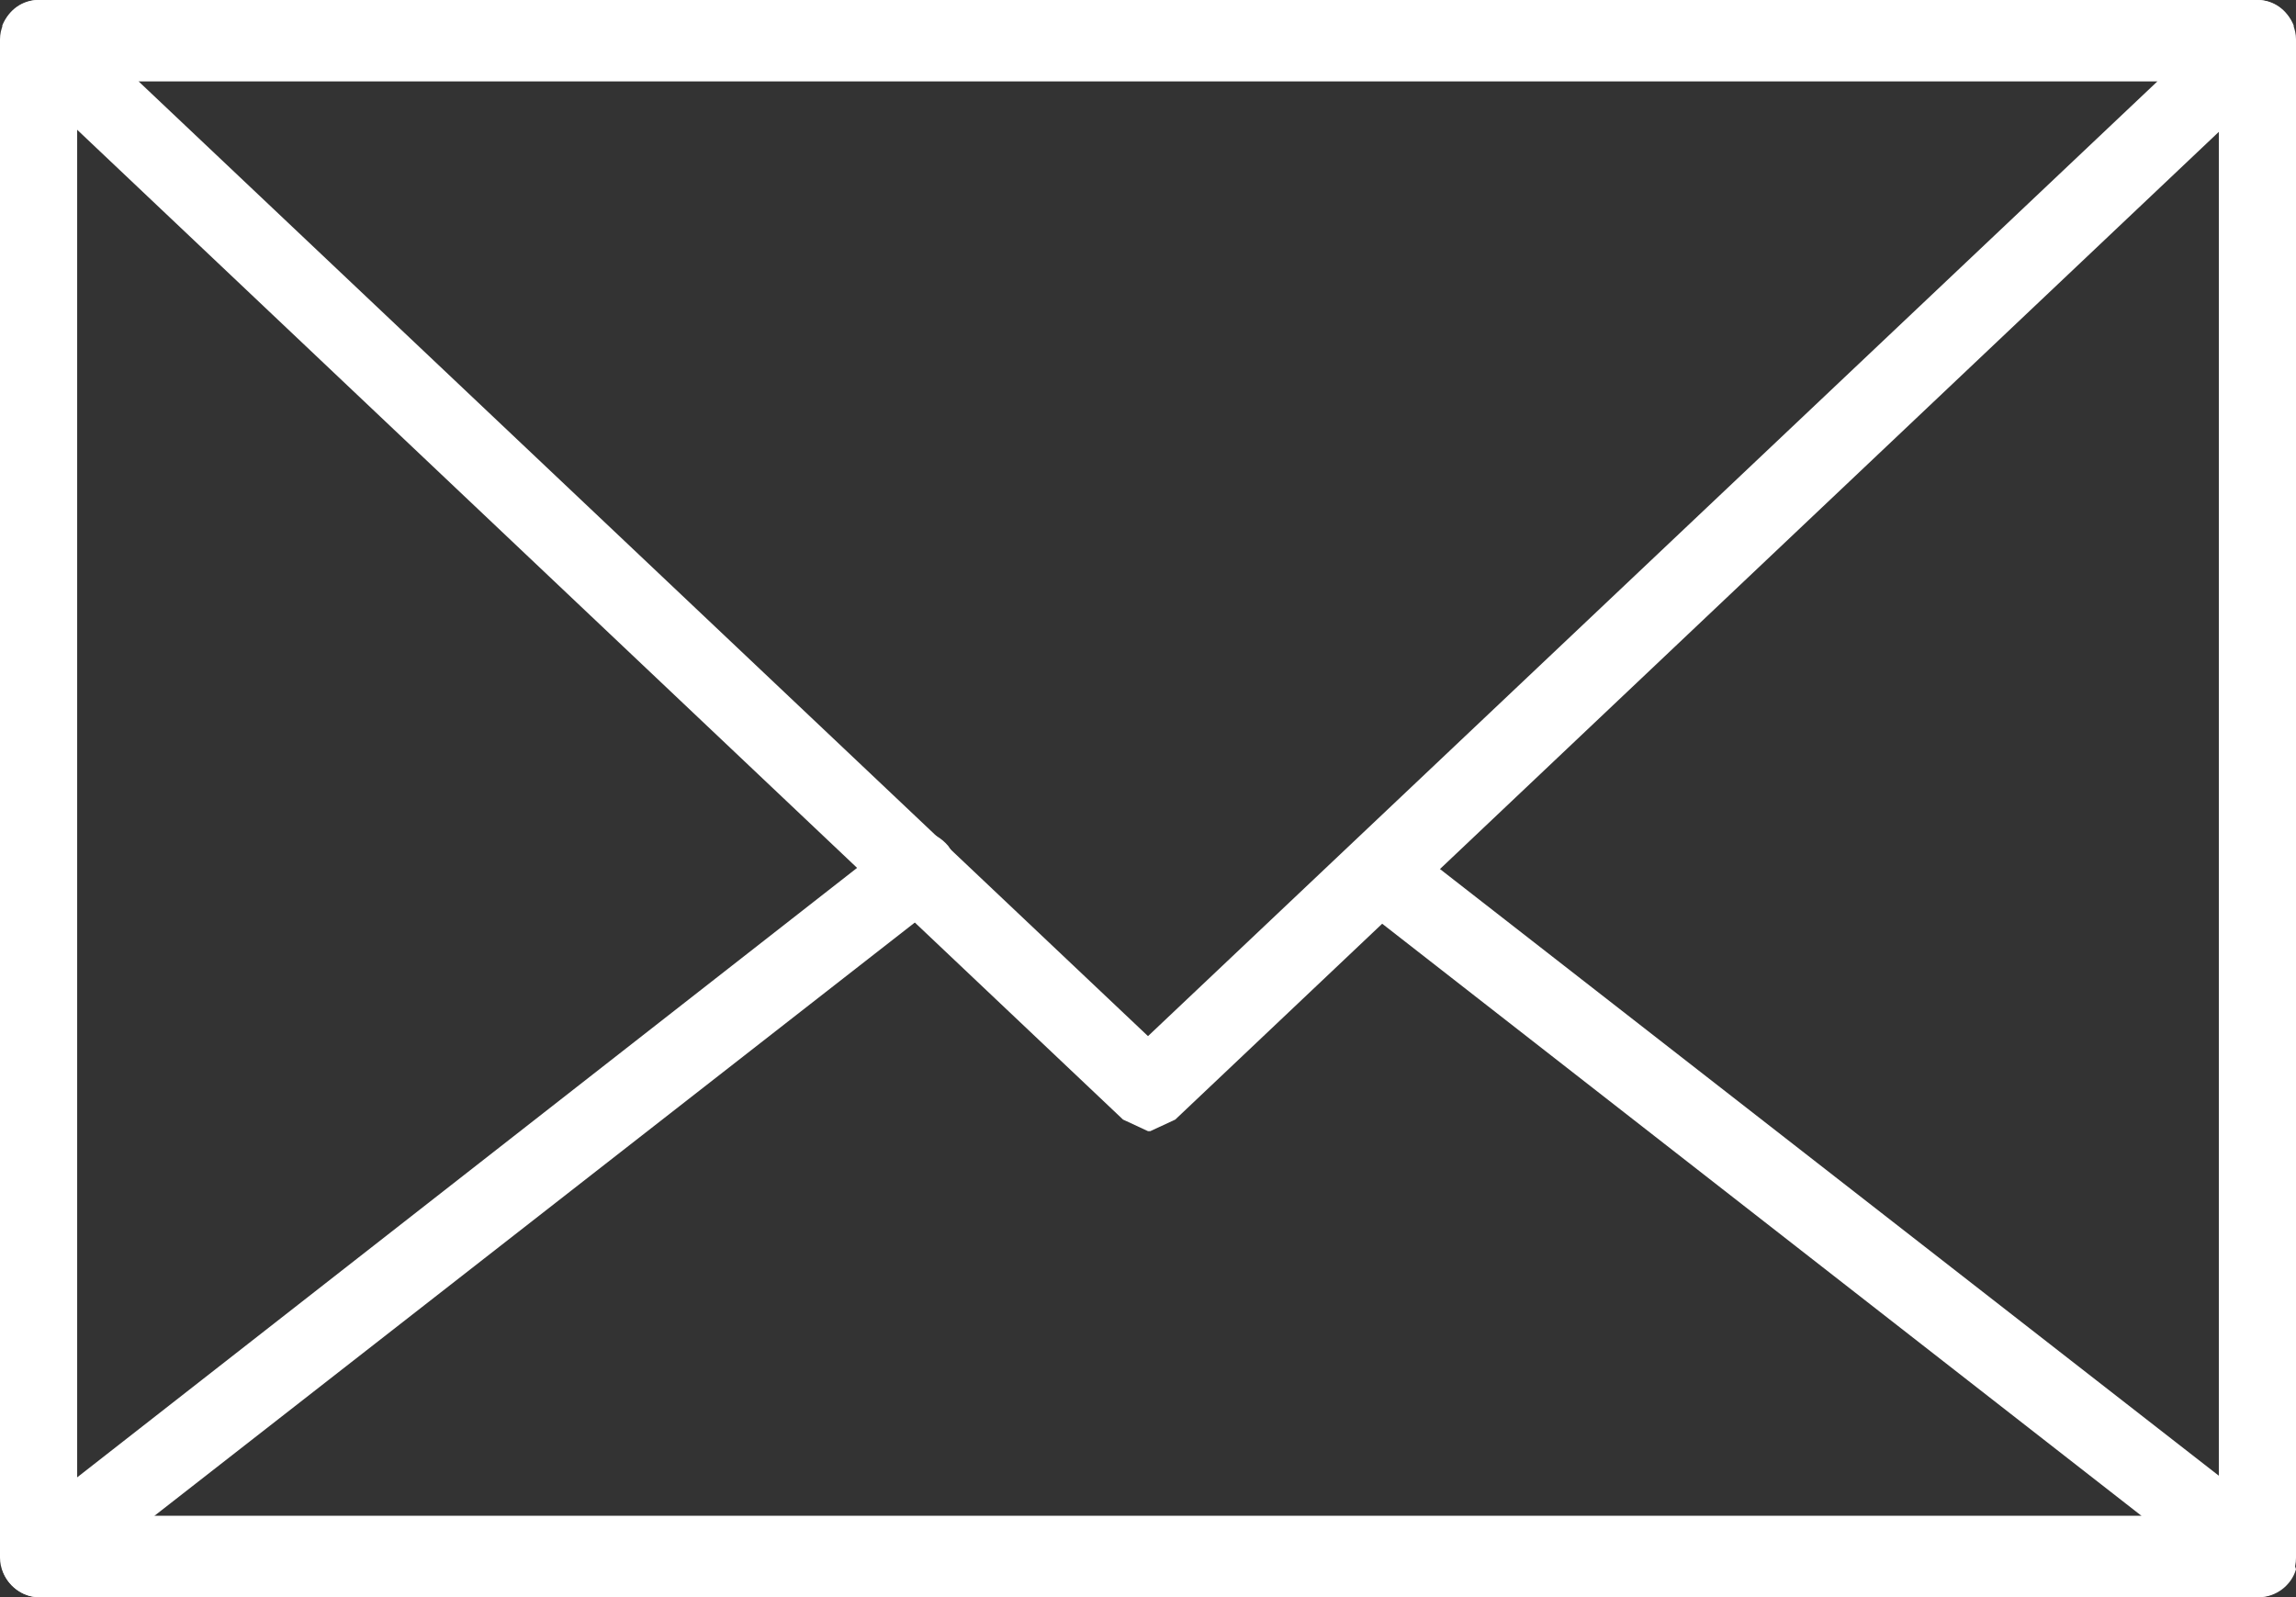 <svg width="23" height="16" viewBox="0 0 23 16" fill="none" xmlns="http://www.w3.org/2000/svg">
<rect x="0" y="0" width="23" height="16" fill="#333333" stroke="none"/>
<path d="M0.773 15.187H22.227V0.813H0.773V15.187ZM22.614 16H0.386C0.182 16 0 15.814 0 15.605V0.395C0 0.186 0.182 0 0.386 0H22.614C22.818 0 23 0.186 23 0.395V15.605C23 15.837 22.818 16 22.614 16Z" fill="white"/>
<path d="M1.386 0.813L11.5 10.38L21.614 0.813H1.386ZM11.5 11.332L11.25 11.216L0.136 0.697L0.023 0.255C0.091 0.093 0.227 0 0.386 0H22.614C22.773 0 22.909 0.093 22.977 0.255L22.886 0.697L11.773 11.216L11.523 11.332H11.5Z" fill="white"/>
<path d="M22.614 16H0.386C0.227 16 0.068 15.884 0.023 15.721L0.159 15.28L8.955 8.406C9.136 8.267 9.364 8.313 9.5 8.476C9.636 8.662 9.591 8.917 9.432 9.033L1.545 15.187H21.454L13.682 9.126C13.5 8.987 13.477 8.732 13.614 8.569C13.75 8.383 13.977 8.36 14.159 8.499L22.864 15.28L23 15.721C22.954 15.884 22.796 16 22.636 16" fill="white"/>
</svg>
